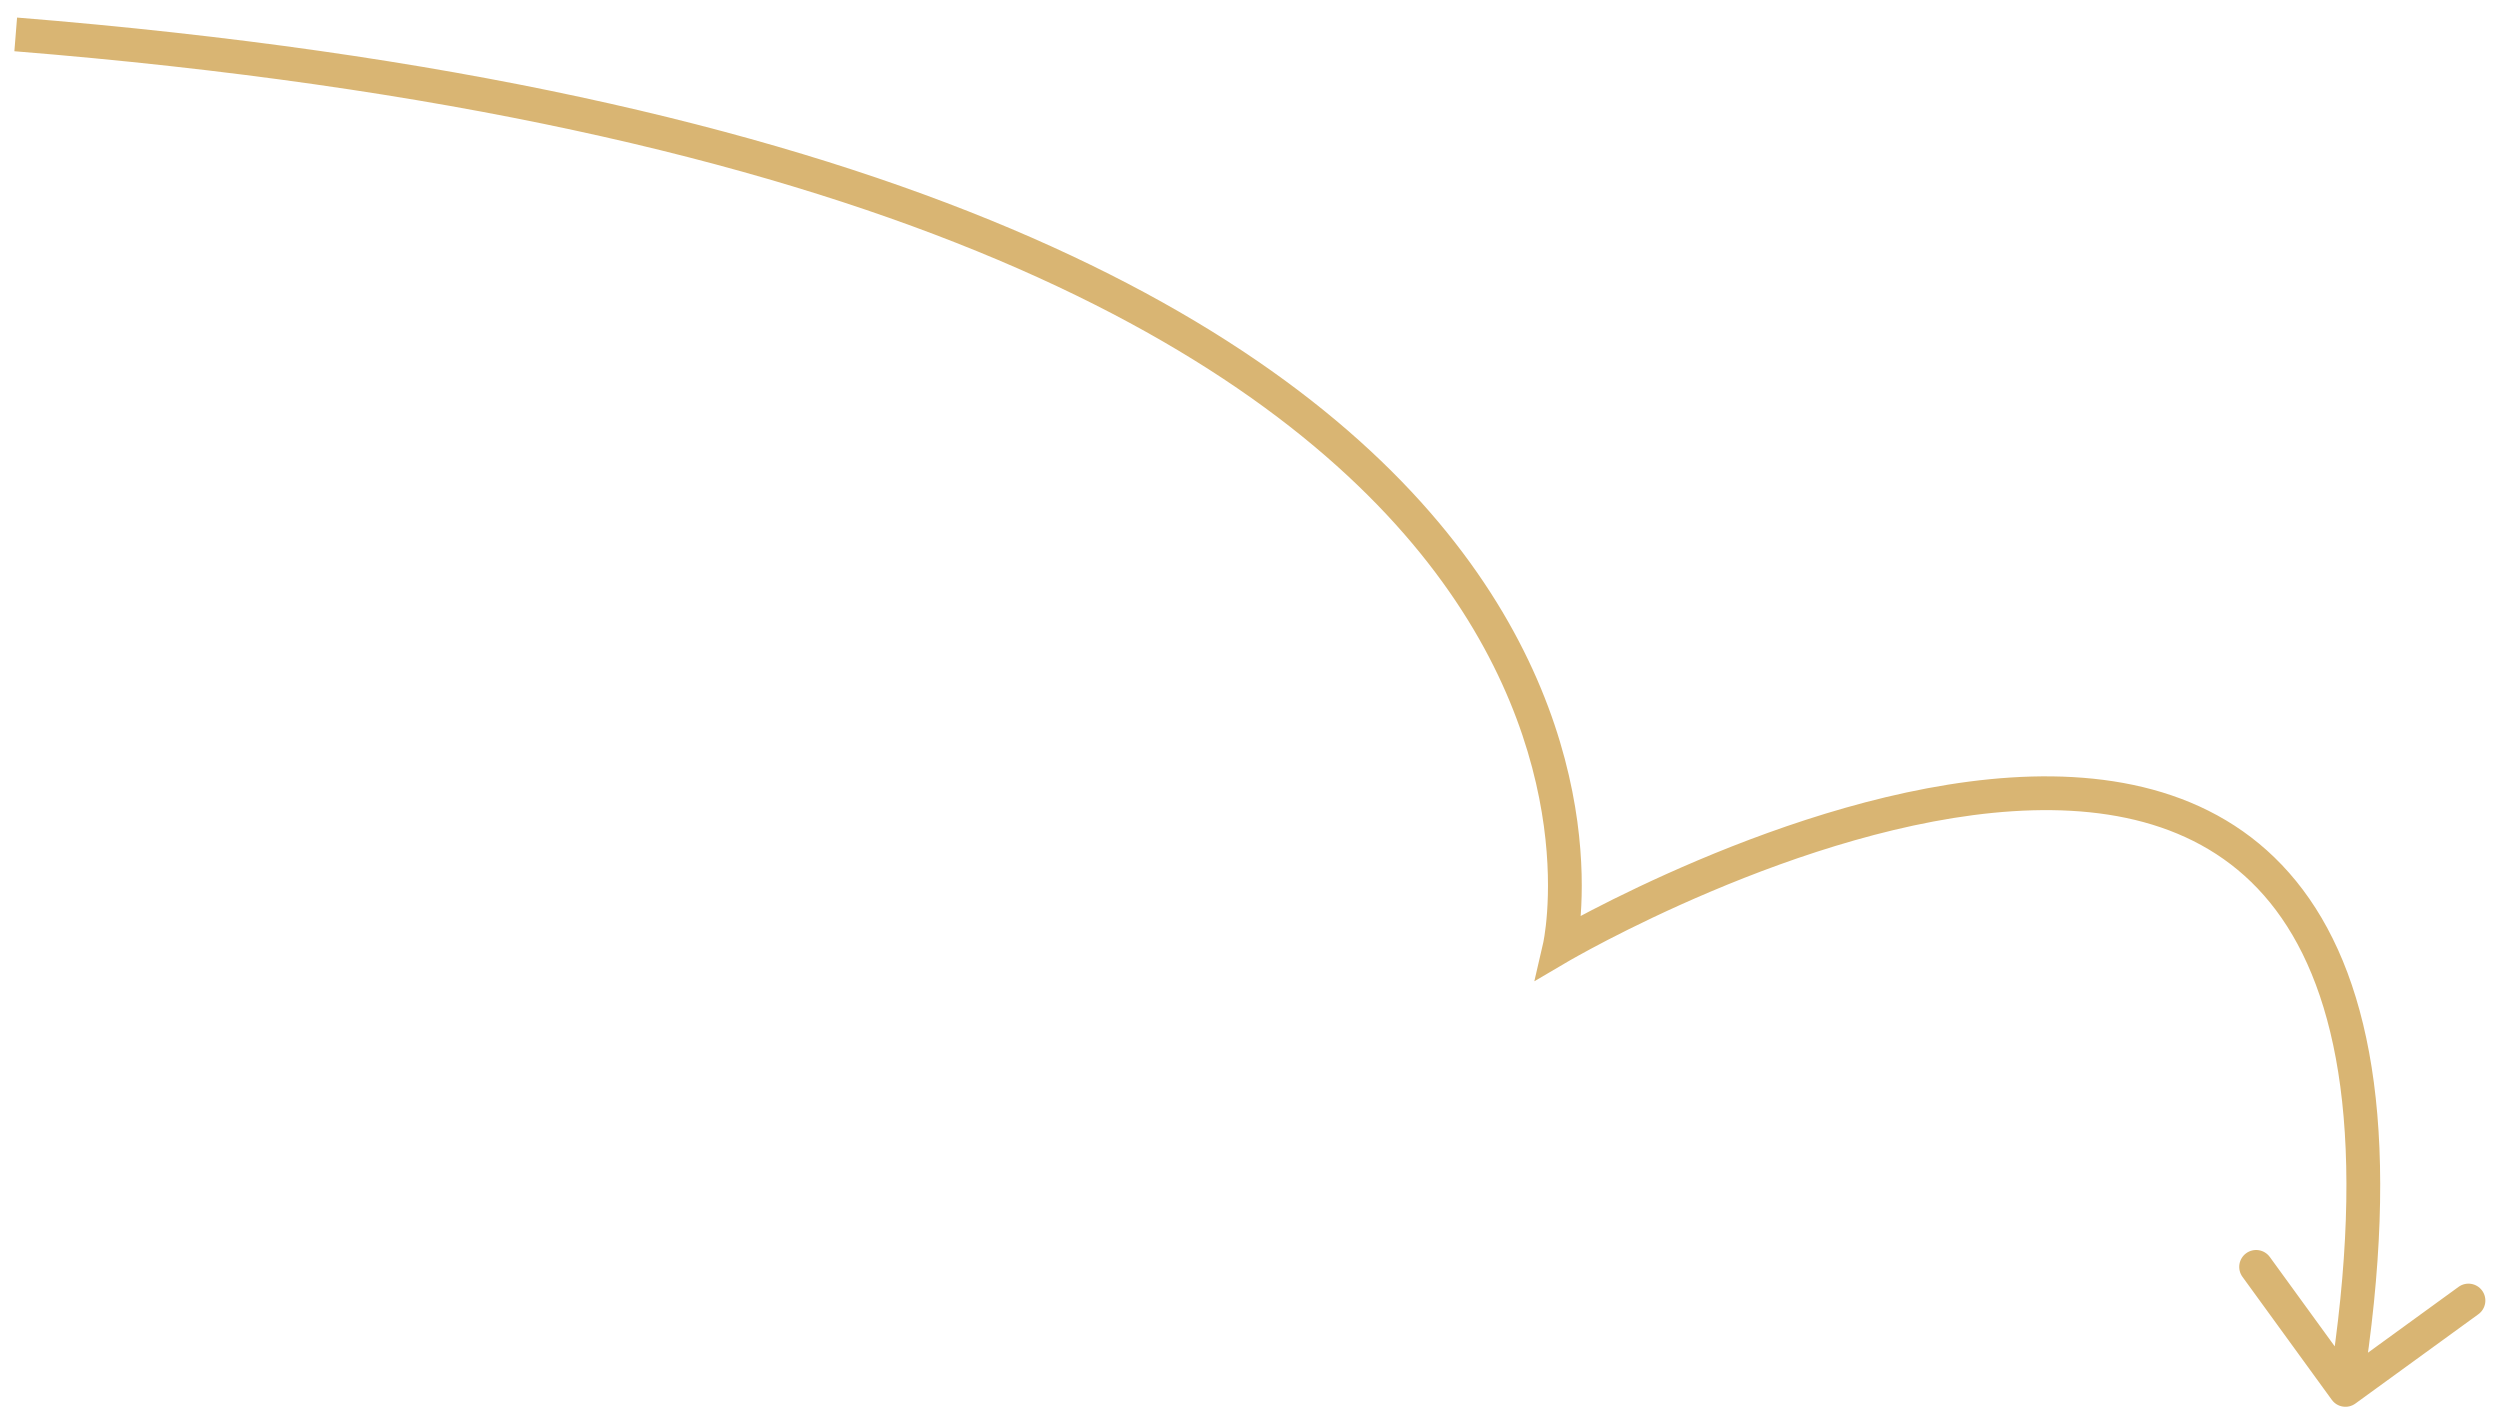 <svg width="111" height="63" viewBox="0 0 111 63" fill="none" xmlns="http://www.w3.org/2000/svg">
<path d="M69.247 42.04L69.627 42.686L68.124 43.569L68.516 41.871L69.247 42.04ZM104.579 62.318C104.244 62.562 103.775 62.487 103.532 62.152L99.565 56.691C99.322 56.356 99.396 55.887 99.731 55.643C100.066 55.4 100.535 55.474 100.779 55.809L104.305 60.664L109.159 57.138C109.494 56.894 109.963 56.969 110.207 57.304C110.45 57.639 110.376 58.108 110.041 58.351L104.579 62.318ZM0.758 0.78C39.084 3.874 56.468 14.037 64.234 23.626C68.119 28.423 69.566 33.04 70.034 36.476C70.267 38.192 70.257 39.61 70.186 40.605C70.151 41.103 70.101 41.496 70.058 41.768C70.037 41.904 70.018 42.01 70.003 42.084C69.996 42.121 69.99 42.15 69.986 42.171C69.984 42.181 69.982 42.19 69.98 42.196C69.98 42.199 69.979 42.202 69.979 42.204C69.978 42.205 69.978 42.206 69.978 42.206C69.978 42.207 69.978 42.208 69.247 42.04C68.516 41.871 68.516 41.871 68.516 41.872C68.516 41.872 68.516 41.872 68.516 41.872C68.516 41.872 68.516 41.872 68.516 41.871C68.516 41.869 68.517 41.865 68.519 41.858C68.521 41.846 68.525 41.826 68.531 41.798C68.542 41.742 68.558 41.654 68.576 41.537C68.612 41.303 68.658 40.952 68.69 40.499C68.754 39.592 68.766 38.279 68.548 36.679C68.112 33.483 66.762 29.13 63.069 24.57C55.679 15.447 38.79 5.355 0.638 2.275L0.758 0.78ZM69.247 42.04C68.867 41.393 68.867 41.393 68.868 41.392C68.868 41.392 68.869 41.392 68.87 41.391C68.871 41.39 68.874 41.389 68.876 41.387C68.882 41.384 68.89 41.379 68.901 41.373C68.922 41.361 68.954 41.343 68.995 41.319C69.076 41.273 69.196 41.205 69.352 41.118C69.663 40.946 70.116 40.699 70.689 40.403C71.835 39.809 73.463 39.012 75.394 38.195C79.243 36.567 84.353 34.838 89.277 34.521C94.202 34.204 99.091 35.299 102.248 39.506C105.375 43.672 106.645 50.692 104.879 61.829L103.398 61.594C105.142 50.589 103.806 44.08 101.048 40.406C98.322 36.773 94.049 35.717 89.373 36.018C84.697 36.319 79.768 37.974 75.978 39.577C74.09 40.375 72.498 41.155 71.379 41.734C70.82 42.024 70.379 42.264 70.08 42.43C69.93 42.513 69.816 42.578 69.739 42.621C69.701 42.643 69.672 42.66 69.653 42.671C69.644 42.676 69.637 42.68 69.632 42.683C69.63 42.684 69.629 42.685 69.628 42.686C69.627 42.686 69.627 42.686 69.627 42.686C69.626 42.686 69.627 42.686 69.247 42.04Z" fill="#D9B573"/>
</svg>
